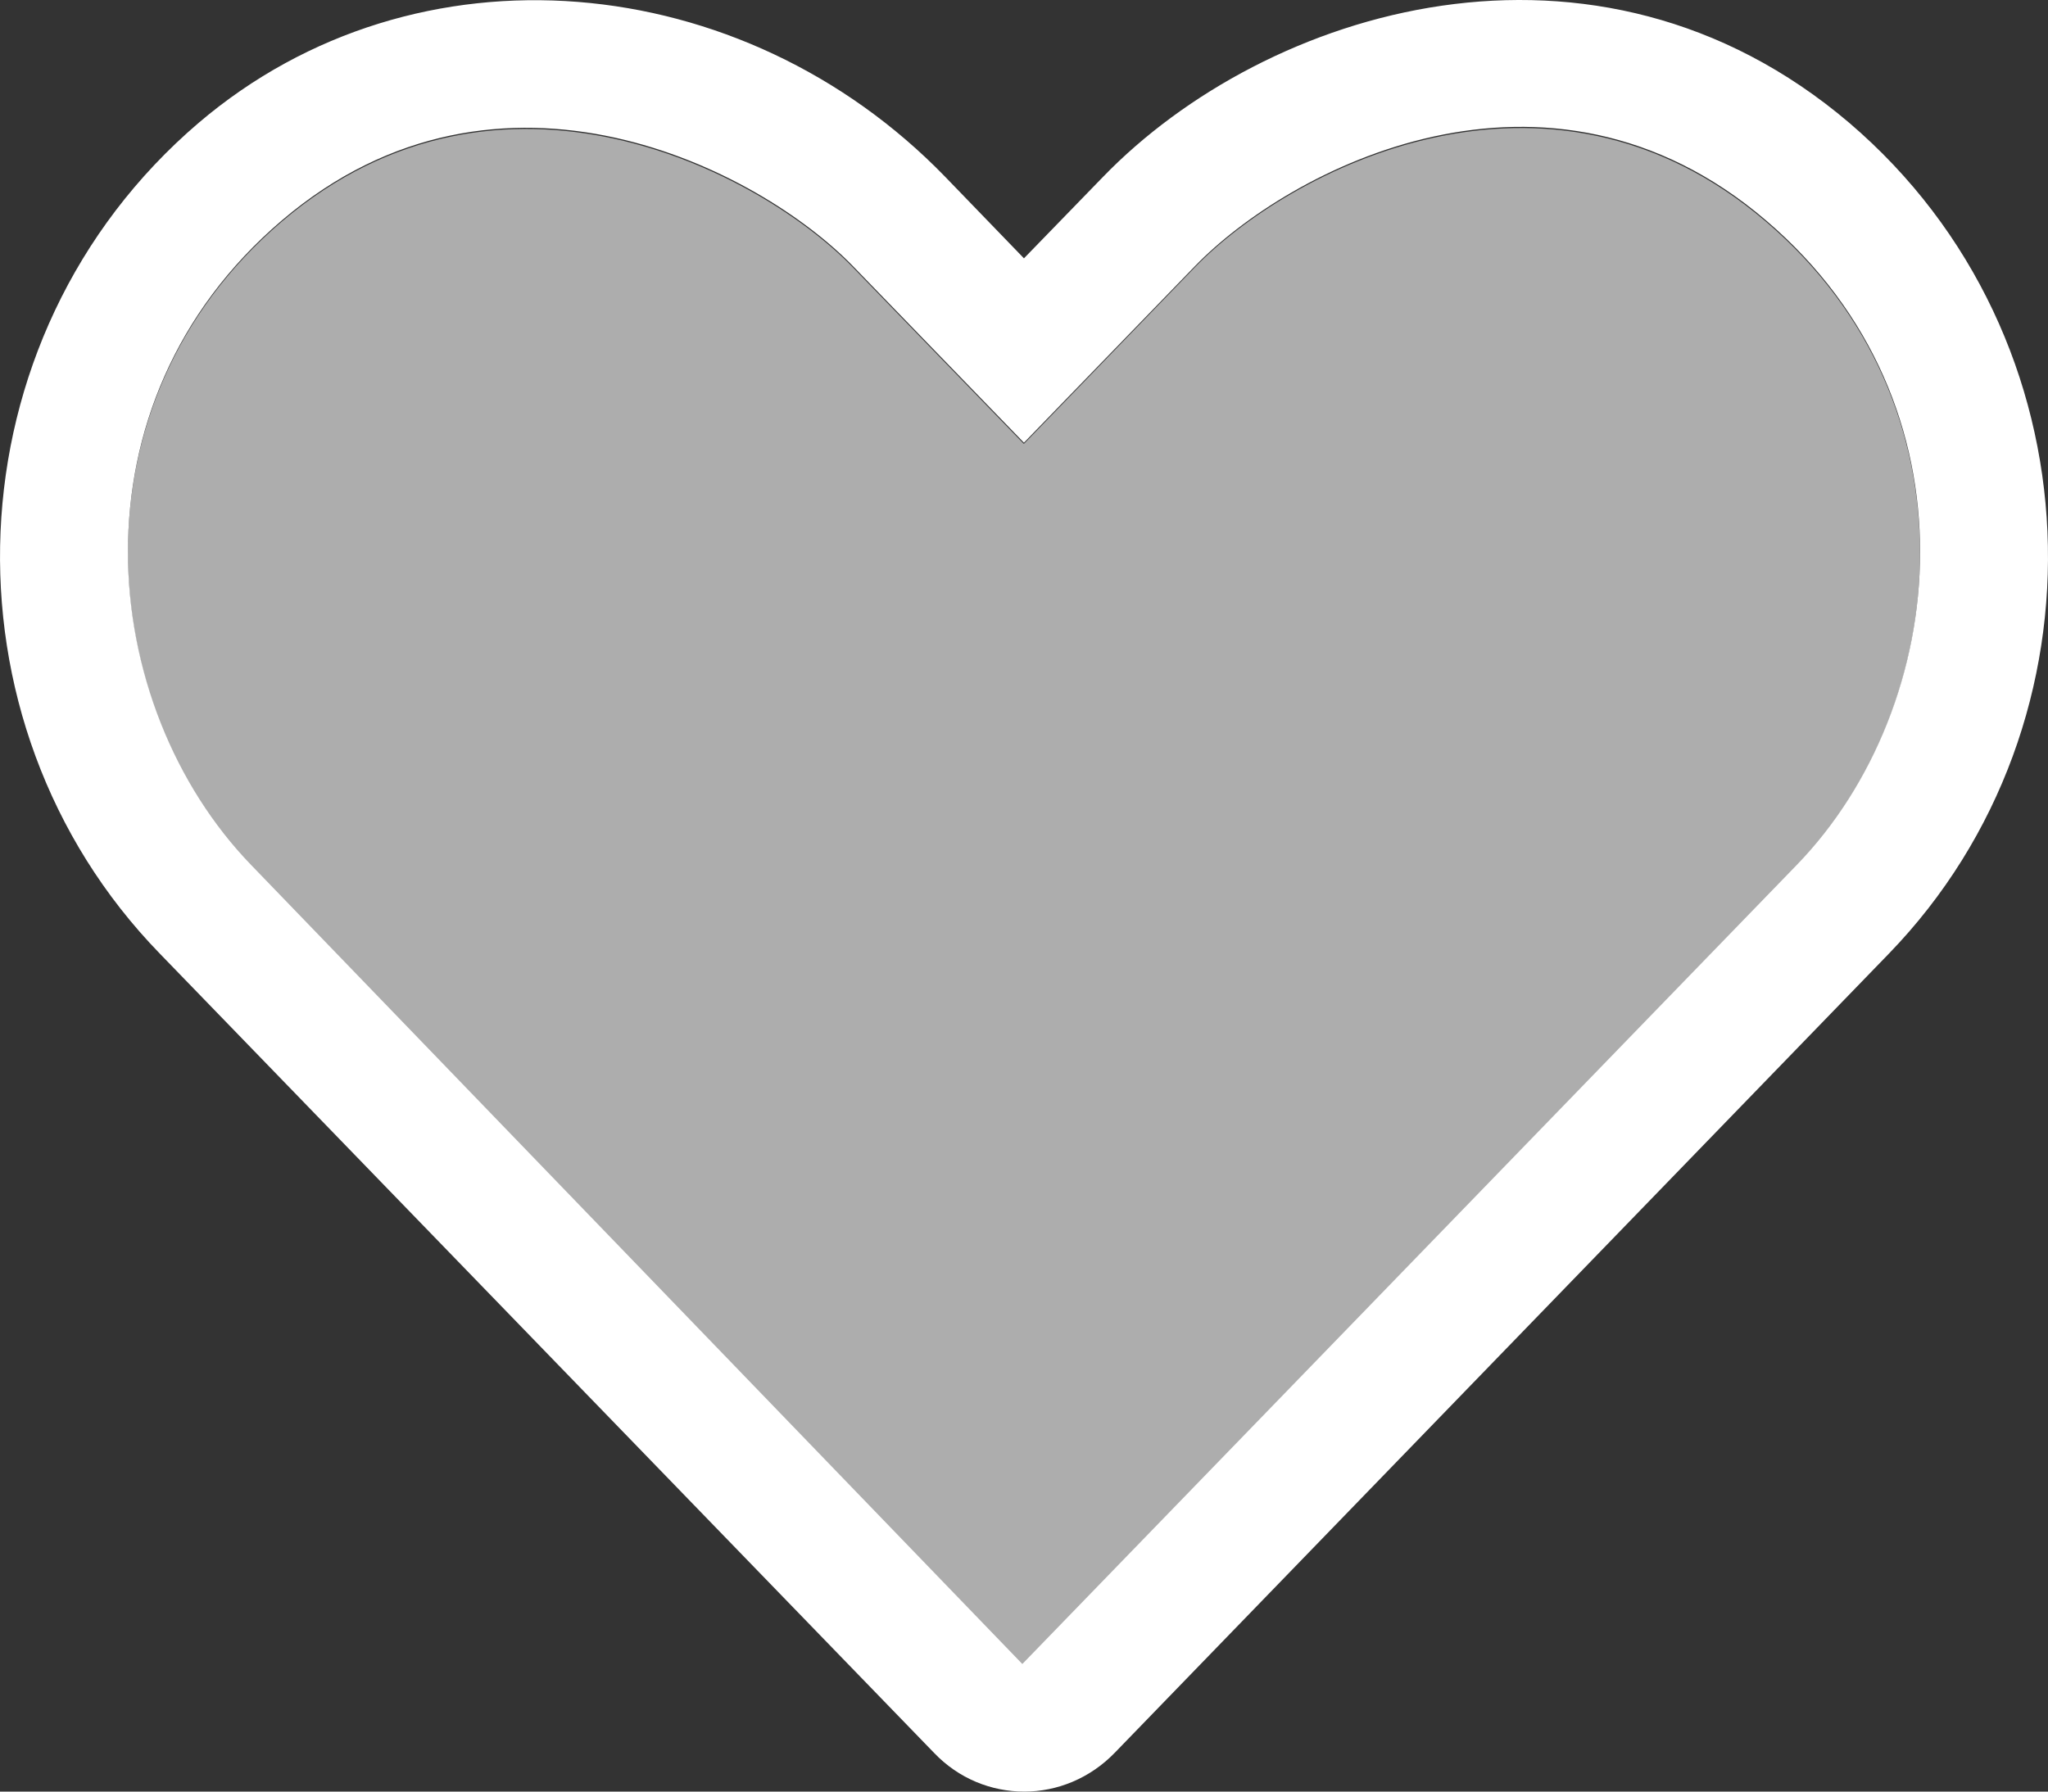 <svg width="48" height="42" viewBox="0 0 48 42" fill="none" xmlns="http://www.w3.org/2000/svg">
<rect x="0" y="0" width="48" height="42" fill="#333333" stroke="none"/>
<g clip-path="url(#clip0_1046_1708)">
<path opacity="0.6" d="M5.884 20.306L23.959 39.037L42.109 20.306C45.709 16.593 46.459 9.515 41.387 5.193C36.25 0.806 30.212 3.984 28 6.271L23.997 10.406L19.993 6.271C17.818 4.021 11.725 0.834 6.606 5.193C1.543 9.506 2.284 16.584 5.884 20.306Z" fill="white"/>
<path d="M4.658 2.878C9.768 -1.472 17.408 -0.75 22.152 4.144L23.999 6.056L25.846 4.153C29.671 0.197 37.386 -2.185 43.34 2.878C49.227 7.903 49.536 16.922 44.268 22.359L26.127 41.09C25.546 41.69 24.777 42 24.008 42C23.239 42 22.471 41.7 21.89 41.09L3.749 22.359C-1.539 16.922 -1.229 7.903 4.658 2.878ZM5.886 20.278L23.961 39.009L42.111 20.278C45.711 16.565 46.461 9.487 41.389 5.165C36.252 0.778 30.215 3.956 28.002 6.244L23.999 10.378L19.996 6.244C17.821 3.994 11.727 0.806 6.608 5.165C1.546 9.478 2.286 16.556 5.886 20.278Z" fill="white"/>
</g>
<defs>
<clipPath id="clip0_1046_1708">
<rect width="48" height="42" fill="white" transform="matrix(-1 0 0 1 48 0)"/>
</clipPath>
</defs>
</svg>
